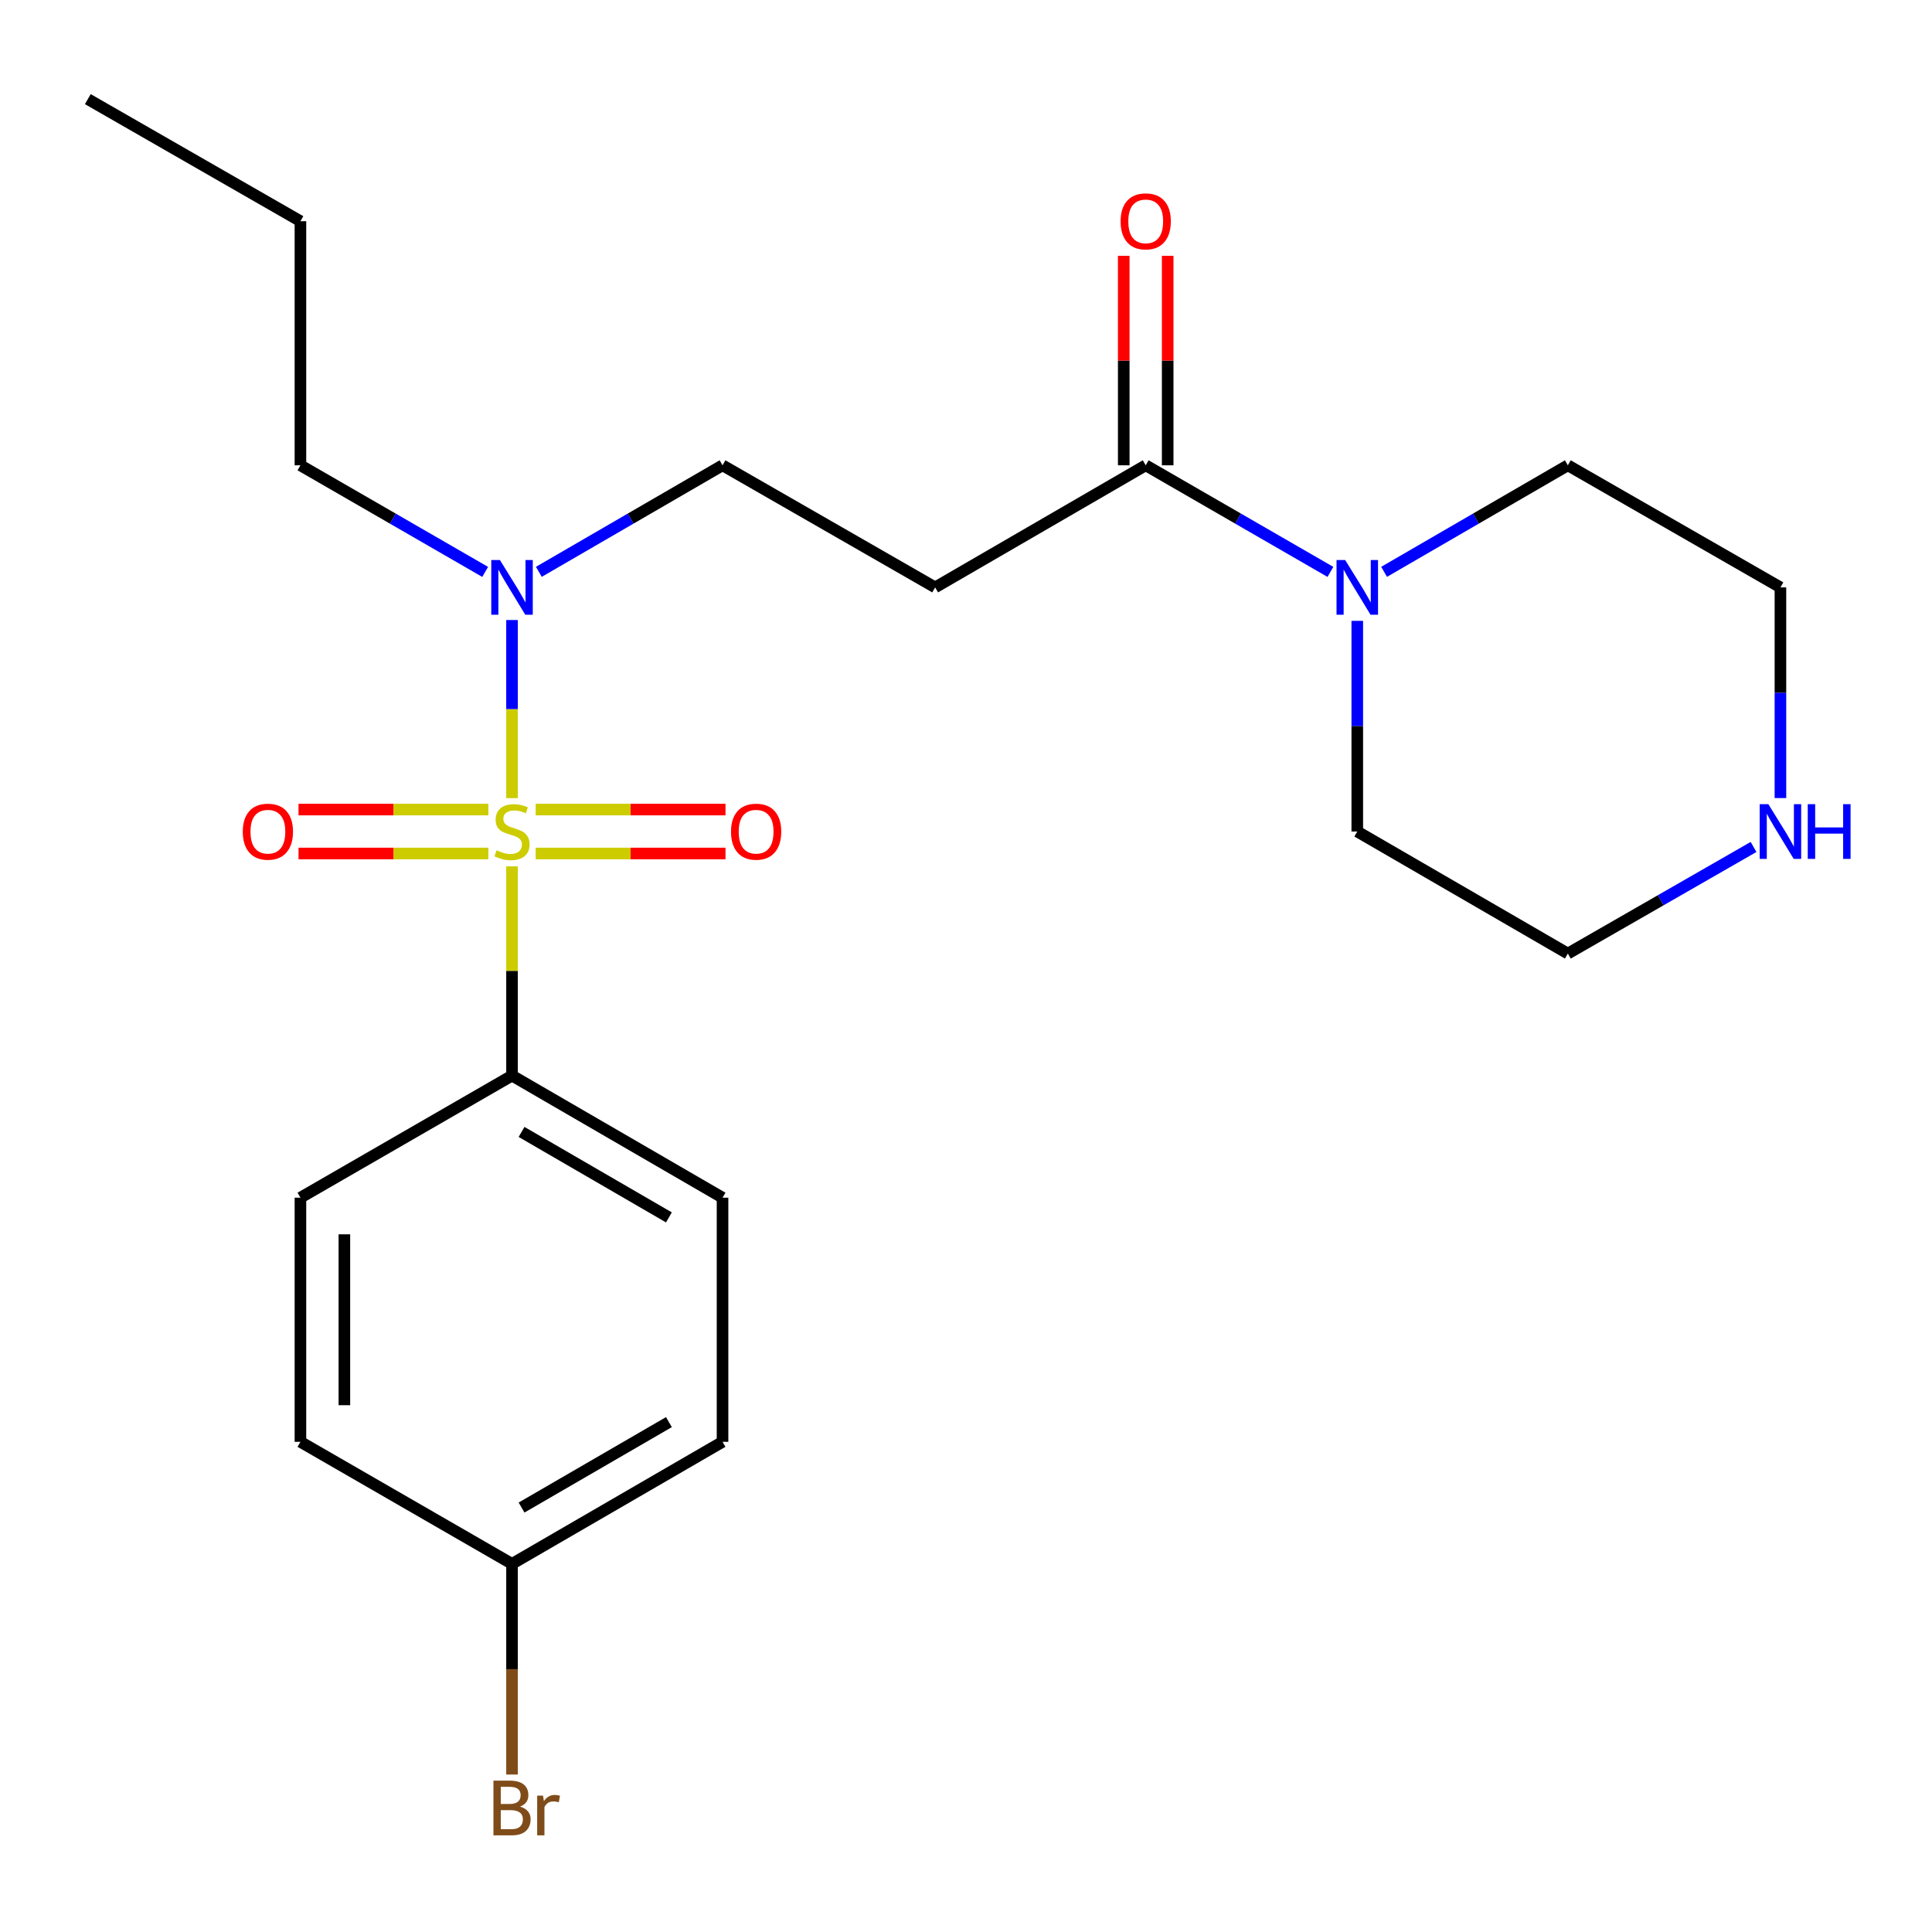 <?xml version='1.0' encoding='iso-8859-1'?>
<svg version='1.1' baseProfile='full'
              xmlns='http://www.w3.org/2000/svg'
                      xmlns:rdkit='http://www.rdkit.org/xml'
                      xmlns:xlink='http://www.w3.org/1999/xlink'
                  xml:space='preserve'
width='1000px' height='1000px' viewBox='0 0 1000 1000'>
<!-- END OF HEADER -->
<rect style='opacity:1.0;fill:#FFFFFF;stroke:none' width='1000' height='1000' x='0' y='0'> </rect>
<path class='bond-2' d='M 265.021,413.117 L 265.021,367.019' style='fill:none;fill-rule:evenodd;stroke:#CCCC00;stroke-width:6px;stroke-linecap:butt;stroke-linejoin:miter;stroke-opacity:1' />
<path class='bond-2' d='M 265.021,367.019 L 265.021,320.921' style='fill:none;fill-rule:evenodd;stroke:#0000FF;stroke-width:6px;stroke-linecap:butt;stroke-linejoin:miter;stroke-opacity:1' />
<path class='bond-4' d='M 265.021,448.434 L 265.021,502.583' style='fill:none;fill-rule:evenodd;stroke:#CCCC00;stroke-width:6px;stroke-linecap:butt;stroke-linejoin:miter;stroke-opacity:1' />
<path class='bond-4' d='M 265.021,502.583 L 265.021,556.732' style='fill:none;fill-rule:evenodd;stroke:#000000;stroke-width:6px;stroke-linecap:butt;stroke-linejoin:miter;stroke-opacity:1' />
<path class='bond-5' d='M 252.782,419.023 L 203.647,419.023' style='fill:none;fill-rule:evenodd;stroke:#CCCC00;stroke-width:6px;stroke-linecap:butt;stroke-linejoin:miter;stroke-opacity:1' />
<path class='bond-5' d='M 203.647,419.023 L 154.512,419.023' style='fill:none;fill-rule:evenodd;stroke:#FF0000;stroke-width:6px;stroke-linecap:butt;stroke-linejoin:miter;stroke-opacity:1' />
<path class='bond-5' d='M 252.782,441.768 L 203.647,441.768' style='fill:none;fill-rule:evenodd;stroke:#CCCC00;stroke-width:6px;stroke-linecap:butt;stroke-linejoin:miter;stroke-opacity:1' />
<path class='bond-5' d='M 203.647,441.768 L 154.512,441.768' style='fill:none;fill-rule:evenodd;stroke:#FF0000;stroke-width:6px;stroke-linecap:butt;stroke-linejoin:miter;stroke-opacity:1' />
<path class='bond-6' d='M 277.26,441.768 L 326.389,441.768' style='fill:none;fill-rule:evenodd;stroke:#CCCC00;stroke-width:6px;stroke-linecap:butt;stroke-linejoin:miter;stroke-opacity:1' />
<path class='bond-6' d='M 326.389,441.768 L 375.517,441.768' style='fill:none;fill-rule:evenodd;stroke:#FF0000;stroke-width:6px;stroke-linecap:butt;stroke-linejoin:miter;stroke-opacity:1' />
<path class='bond-6' d='M 277.26,419.023 L 326.389,419.023' style='fill:none;fill-rule:evenodd;stroke:#CCCC00;stroke-width:6px;stroke-linecap:butt;stroke-linejoin:miter;stroke-opacity:1' />
<path class='bond-6' d='M 326.389,419.023 L 375.517,419.023' style='fill:none;fill-rule:evenodd;stroke:#FF0000;stroke-width:6px;stroke-linecap:butt;stroke-linejoin:miter;stroke-opacity:1' />
<path class='bond-0' d='M 593.018,240.84 L 484.031,304.034' style='fill:none;fill-rule:evenodd;stroke:#000000;stroke-width:6px;stroke-linecap:butt;stroke-linejoin:miter;stroke-opacity:1' />
<path class='bond-1' d='M 593.018,240.84 L 640.821,268.426' style='fill:none;fill-rule:evenodd;stroke:#000000;stroke-width:6px;stroke-linecap:butt;stroke-linejoin:miter;stroke-opacity:1' />
<path class='bond-1' d='M 640.821,268.426 L 688.623,296.012' style='fill:none;fill-rule:evenodd;stroke:#0000FF;stroke-width:6px;stroke-linecap:butt;stroke-linejoin:miter;stroke-opacity:1' />
<path class='bond-9' d='M 604.391,240.84 L 604.391,186.625' style='fill:none;fill-rule:evenodd;stroke:#000000;stroke-width:6px;stroke-linecap:butt;stroke-linejoin:miter;stroke-opacity:1' />
<path class='bond-9' d='M 604.391,186.625 L 604.391,132.41' style='fill:none;fill-rule:evenodd;stroke:#FF0000;stroke-width:6px;stroke-linecap:butt;stroke-linejoin:miter;stroke-opacity:1' />
<path class='bond-9' d='M 581.646,240.84 L 581.646,186.625' style='fill:none;fill-rule:evenodd;stroke:#000000;stroke-width:6px;stroke-linecap:butt;stroke-linejoin:miter;stroke-opacity:1' />
<path class='bond-9' d='M 581.646,186.625 L 581.646,132.41' style='fill:none;fill-rule:evenodd;stroke:#FF0000;stroke-width:6px;stroke-linecap:butt;stroke-linejoin:miter;stroke-opacity:1' />
<path class='bond-16' d='M 702.524,321.353 L 702.524,375.874' style='fill:none;fill-rule:evenodd;stroke:#0000FF;stroke-width:6px;stroke-linecap:butt;stroke-linejoin:miter;stroke-opacity:1' />
<path class='bond-16' d='M 702.524,375.874 L 702.524,430.396' style='fill:none;fill-rule:evenodd;stroke:#000000;stroke-width:6px;stroke-linecap:butt;stroke-linejoin:miter;stroke-opacity:1' />
<path class='bond-17' d='M 716.413,295.98 L 763.962,268.41' style='fill:none;fill-rule:evenodd;stroke:#0000FF;stroke-width:6px;stroke-linecap:butt;stroke-linejoin:miter;stroke-opacity:1' />
<path class='bond-17' d='M 763.962,268.41 L 811.511,240.84' style='fill:none;fill-rule:evenodd;stroke:#000000;stroke-width:6px;stroke-linecap:butt;stroke-linejoin:miter;stroke-opacity:1' />
<path class='bond-7' d='M 278.91,295.979 L 326.446,268.409' style='fill:none;fill-rule:evenodd;stroke:#0000FF;stroke-width:6px;stroke-linecap:butt;stroke-linejoin:miter;stroke-opacity:1' />
<path class='bond-7' d='M 326.446,268.409 L 373.983,240.84' style='fill:none;fill-rule:evenodd;stroke:#000000;stroke-width:6px;stroke-linecap:butt;stroke-linejoin:miter;stroke-opacity:1' />
<path class='bond-18' d='M 251.12,296.013 L 203.311,268.426' style='fill:none;fill-rule:evenodd;stroke:#0000FF;stroke-width:6px;stroke-linecap:butt;stroke-linejoin:miter;stroke-opacity:1' />
<path class='bond-18' d='M 203.311,268.426 L 155.503,240.84' style='fill:none;fill-rule:evenodd;stroke:#000000;stroke-width:6px;stroke-linecap:butt;stroke-linejoin:miter;stroke-opacity:1' />
<path class='bond-3' d='M 484.031,304.034 L 373.983,240.84' style='fill:none;fill-rule:evenodd;stroke:#000000;stroke-width:6px;stroke-linecap:butt;stroke-linejoin:miter;stroke-opacity:1' />
<path class='bond-10' d='M 265.021,556.732 L 373.983,619.926' style='fill:none;fill-rule:evenodd;stroke:#000000;stroke-width:6px;stroke-linecap:butt;stroke-linejoin:miter;stroke-opacity:1' />
<path class='bond-10' d='M 269.954,585.887 L 346.227,630.122' style='fill:none;fill-rule:evenodd;stroke:#000000;stroke-width:6px;stroke-linecap:butt;stroke-linejoin:miter;stroke-opacity:1' />
<path class='bond-11' d='M 265.021,556.732 L 155.503,619.926' style='fill:none;fill-rule:evenodd;stroke:#000000;stroke-width:6px;stroke-linecap:butt;stroke-linejoin:miter;stroke-opacity:1' />
<path class='bond-8' d='M 921.547,413.077 L 921.547,358.555' style='fill:none;fill-rule:evenodd;stroke:#0000FF;stroke-width:6px;stroke-linecap:butt;stroke-linejoin:miter;stroke-opacity:1' />
<path class='bond-8' d='M 921.547,358.555 L 921.547,304.034' style='fill:none;fill-rule:evenodd;stroke:#000000;stroke-width:6px;stroke-linecap:butt;stroke-linejoin:miter;stroke-opacity:1' />
<path class='bond-24' d='M 907.635,438.382 L 859.573,465.973' style='fill:none;fill-rule:evenodd;stroke:#0000FF;stroke-width:6px;stroke-linecap:butt;stroke-linejoin:miter;stroke-opacity:1' />
<path class='bond-24' d='M 859.573,465.973 L 811.511,493.564' style='fill:none;fill-rule:evenodd;stroke:#000000;stroke-width:6px;stroke-linecap:butt;stroke-linejoin:miter;stroke-opacity:1' />
<path class='bond-14' d='M 373.983,619.926 L 373.983,746.288' style='fill:none;fill-rule:evenodd;stroke:#000000;stroke-width:6px;stroke-linecap:butt;stroke-linejoin:miter;stroke-opacity:1' />
<path class='bond-13' d='M 155.503,619.926 L 155.503,746.288' style='fill:none;fill-rule:evenodd;stroke:#000000;stroke-width:6px;stroke-linecap:butt;stroke-linejoin:miter;stroke-opacity:1' />
<path class='bond-13' d='M 178.248,638.88 L 178.248,727.333' style='fill:none;fill-rule:evenodd;stroke:#000000;stroke-width:6px;stroke-linecap:butt;stroke-linejoin:miter;stroke-opacity:1' />
<path class='bond-12' d='M 265.021,809.456 L 155.503,746.288' style='fill:none;fill-rule:evenodd;stroke:#000000;stroke-width:6px;stroke-linecap:butt;stroke-linejoin:miter;stroke-opacity:1' />
<path class='bond-15' d='M 265.021,809.456 L 265.021,863.977' style='fill:none;fill-rule:evenodd;stroke:#000000;stroke-width:6px;stroke-linecap:butt;stroke-linejoin:miter;stroke-opacity:1' />
<path class='bond-15' d='M 265.021,863.977 L 265.021,918.499' style='fill:none;fill-rule:evenodd;stroke:#7F4C19;stroke-width:6px;stroke-linecap:butt;stroke-linejoin:miter;stroke-opacity:1' />
<path class='bond-23' d='M 265.021,809.456 L 373.983,746.288' style='fill:none;fill-rule:evenodd;stroke:#000000;stroke-width:6px;stroke-linecap:butt;stroke-linejoin:miter;stroke-opacity:1' />
<path class='bond-23' d='M 269.958,780.303 L 346.231,736.085' style='fill:none;fill-rule:evenodd;stroke:#000000;stroke-width:6px;stroke-linecap:butt;stroke-linejoin:miter;stroke-opacity:1' />
<path class='bond-20' d='M 702.524,430.396 L 811.511,493.564' style='fill:none;fill-rule:evenodd;stroke:#000000;stroke-width:6px;stroke-linecap:butt;stroke-linejoin:miter;stroke-opacity:1' />
<path class='bond-19' d='M 811.511,240.84 L 921.547,304.034' style='fill:none;fill-rule:evenodd;stroke:#000000;stroke-width:6px;stroke-linecap:butt;stroke-linejoin:miter;stroke-opacity:1' />
<path class='bond-21' d='M 155.503,240.84 L 155.503,114.491' style='fill:none;fill-rule:evenodd;stroke:#000000;stroke-width:6px;stroke-linecap:butt;stroke-linejoin:miter;stroke-opacity:1' />
<path class='bond-22' d='M 155.503,114.491 L 45.455,51.31' style='fill:none;fill-rule:evenodd;stroke:#000000;stroke-width:6px;stroke-linecap:butt;stroke-linejoin:miter;stroke-opacity:1' />
<path  class='atom-0' d='M 257.021 440.116
Q 257.341 440.236, 258.661 440.796
Q 259.981 441.356, 261.421 441.716
Q 262.901 442.036, 264.341 442.036
Q 267.021 442.036, 268.581 440.756
Q 270.141 439.436, 270.141 437.156
Q 270.141 435.596, 269.341 434.636
Q 268.581 433.676, 267.381 433.156
Q 266.181 432.636, 264.181 432.036
Q 261.661 431.276, 260.141 430.556
Q 258.661 429.836, 257.581 428.316
Q 256.541 426.796, 256.541 424.236
Q 256.541 420.676, 258.941 418.476
Q 261.381 416.276, 266.181 416.276
Q 269.461 416.276, 273.181 417.836
L 272.261 420.916
Q 268.861 419.516, 266.301 419.516
Q 263.541 419.516, 262.021 420.676
Q 260.501 421.796, 260.541 423.756
Q 260.541 425.276, 261.301 426.196
Q 262.101 427.116, 263.221 427.636
Q 264.381 428.156, 266.301 428.756
Q 268.861 429.556, 270.381 430.356
Q 271.901 431.156, 272.981 432.796
Q 274.101 434.396, 274.101 437.156
Q 274.101 441.076, 271.461 443.196
Q 268.861 445.276, 264.501 445.276
Q 261.981 445.276, 260.061 444.716
Q 258.181 444.196, 255.941 443.276
L 257.021 440.116
' fill='#CCCC00'/>
<path  class='atom-2' d='M 696.264 289.874
L 705.544 304.874
Q 706.464 306.354, 707.944 309.034
Q 709.424 311.714, 709.504 311.874
L 709.504 289.874
L 713.264 289.874
L 713.264 318.194
L 709.384 318.194
L 699.424 301.794
Q 698.264 299.874, 697.024 297.674
Q 695.824 295.474, 695.464 294.794
L 695.464 318.194
L 691.784 318.194
L 691.784 289.874
L 696.264 289.874
' fill='#0000FF'/>
<path  class='atom-3' d='M 258.761 289.874
L 268.041 304.874
Q 268.961 306.354, 270.441 309.034
Q 271.921 311.714, 272.001 311.874
L 272.001 289.874
L 275.761 289.874
L 275.761 318.194
L 271.881 318.194
L 261.921 301.794
Q 260.761 299.874, 259.521 297.674
Q 258.321 295.474, 257.961 294.794
L 257.961 318.194
L 254.281 318.194
L 254.281 289.874
L 258.761 289.874
' fill='#0000FF'/>
<path  class='atom-6' d='M 125.659 430.476
Q 125.659 423.676, 129.019 419.876
Q 132.379 416.076, 138.659 416.076
Q 144.939 416.076, 148.299 419.876
Q 151.659 423.676, 151.659 430.476
Q 151.659 437.356, 148.259 441.276
Q 144.859 445.156, 138.659 445.156
Q 132.419 445.156, 129.019 441.276
Q 125.659 437.396, 125.659 430.476
M 138.659 441.956
Q 142.979 441.956, 145.299 439.076
Q 147.659 436.156, 147.659 430.476
Q 147.659 424.916, 145.299 422.116
Q 142.979 419.276, 138.659 419.276
Q 134.339 419.276, 131.979 422.076
Q 129.659 424.876, 129.659 430.476
Q 129.659 436.196, 131.979 439.076
Q 134.339 441.956, 138.659 441.956
' fill='#FF0000'/>
<path  class='atom-7' d='M 378.37 430.476
Q 378.37 423.676, 381.73 419.876
Q 385.09 416.076, 391.37 416.076
Q 397.65 416.076, 401.01 419.876
Q 404.37 423.676, 404.37 430.476
Q 404.37 437.356, 400.97 441.276
Q 397.57 445.156, 391.37 445.156
Q 385.13 445.156, 381.73 441.276
Q 378.37 437.396, 378.37 430.476
M 391.37 441.956
Q 395.69 441.956, 398.01 439.076
Q 400.37 436.156, 400.37 430.476
Q 400.37 424.916, 398.01 422.116
Q 395.69 419.276, 391.37 419.276
Q 387.05 419.276, 384.69 422.076
Q 382.37 424.876, 382.37 430.476
Q 382.37 436.196, 384.69 439.076
Q 387.05 441.956, 391.37 441.956
' fill='#FF0000'/>
<path  class='atom-9' d='M 915.287 416.236
L 924.567 431.236
Q 925.487 432.716, 926.967 435.396
Q 928.447 438.076, 928.527 438.236
L 928.527 416.236
L 932.287 416.236
L 932.287 444.556
L 928.407 444.556
L 918.447 428.156
Q 917.287 426.236, 916.047 424.036
Q 914.847 421.836, 914.487 421.156
L 914.487 444.556
L 910.807 444.556
L 910.807 416.236
L 915.287 416.236
' fill='#0000FF'/>
<path  class='atom-9' d='M 935.687 416.236
L 939.527 416.236
L 939.527 428.276
L 954.007 428.276
L 954.007 416.236
L 957.847 416.236
L 957.847 444.556
L 954.007 444.556
L 954.007 431.476
L 939.527 431.476
L 939.527 444.556
L 935.687 444.556
L 935.687 416.236
' fill='#0000FF'/>
<path  class='atom-10' d='M 580.018 114.571
Q 580.018 107.771, 583.378 103.971
Q 586.738 100.171, 593.018 100.171
Q 599.298 100.171, 602.658 103.971
Q 606.018 107.771, 606.018 114.571
Q 606.018 121.451, 602.618 125.371
Q 599.218 129.251, 593.018 129.251
Q 586.778 129.251, 583.378 125.371
Q 580.018 121.491, 580.018 114.571
M 593.018 126.051
Q 597.338 126.051, 599.658 123.171
Q 602.018 120.251, 602.018 114.571
Q 602.018 109.011, 599.658 106.211
Q 597.338 103.371, 593.018 103.371
Q 588.698 103.371, 586.338 106.171
Q 584.018 108.971, 584.018 114.571
Q 584.018 120.291, 586.338 123.171
Q 588.698 126.051, 593.018 126.051
' fill='#FF0000'/>
<path  class='atom-16' d='M 269.161 935.098
Q 271.881 935.858, 273.241 937.538
Q 274.641 939.178, 274.641 941.618
Q 274.641 945.538, 272.121 947.778
Q 269.641 949.978, 264.921 949.978
L 255.401 949.978
L 255.401 921.658
L 263.761 921.658
Q 268.601 921.658, 271.041 923.618
Q 273.481 925.578, 273.481 929.178
Q 273.481 933.458, 269.161 935.098
M 259.201 924.858
L 259.201 933.738
L 263.761 933.738
Q 266.561 933.738, 268.001 932.618
Q 269.481 931.458, 269.481 929.178
Q 269.481 924.858, 263.761 924.858
L 259.201 924.858
M 264.921 946.778
Q 267.681 946.778, 269.161 945.458
Q 270.641 944.138, 270.641 941.618
Q 270.641 939.298, 269.001 938.138
Q 267.401 936.938, 264.321 936.938
L 259.201 936.938
L 259.201 946.778
L 264.921 946.778
' fill='#7F4C19'/>
<path  class='atom-16' d='M 281.081 929.418
L 281.521 932.258
Q 283.681 929.058, 287.201 929.058
Q 288.321 929.058, 289.841 929.458
L 289.241 932.818
Q 287.521 932.418, 286.561 932.418
Q 284.881 932.418, 283.761 933.098
Q 282.681 933.738, 281.801 935.298
L 281.801 949.978
L 278.041 949.978
L 278.041 929.418
L 281.081 929.418
' fill='#7F4C19'/>
</svg>

